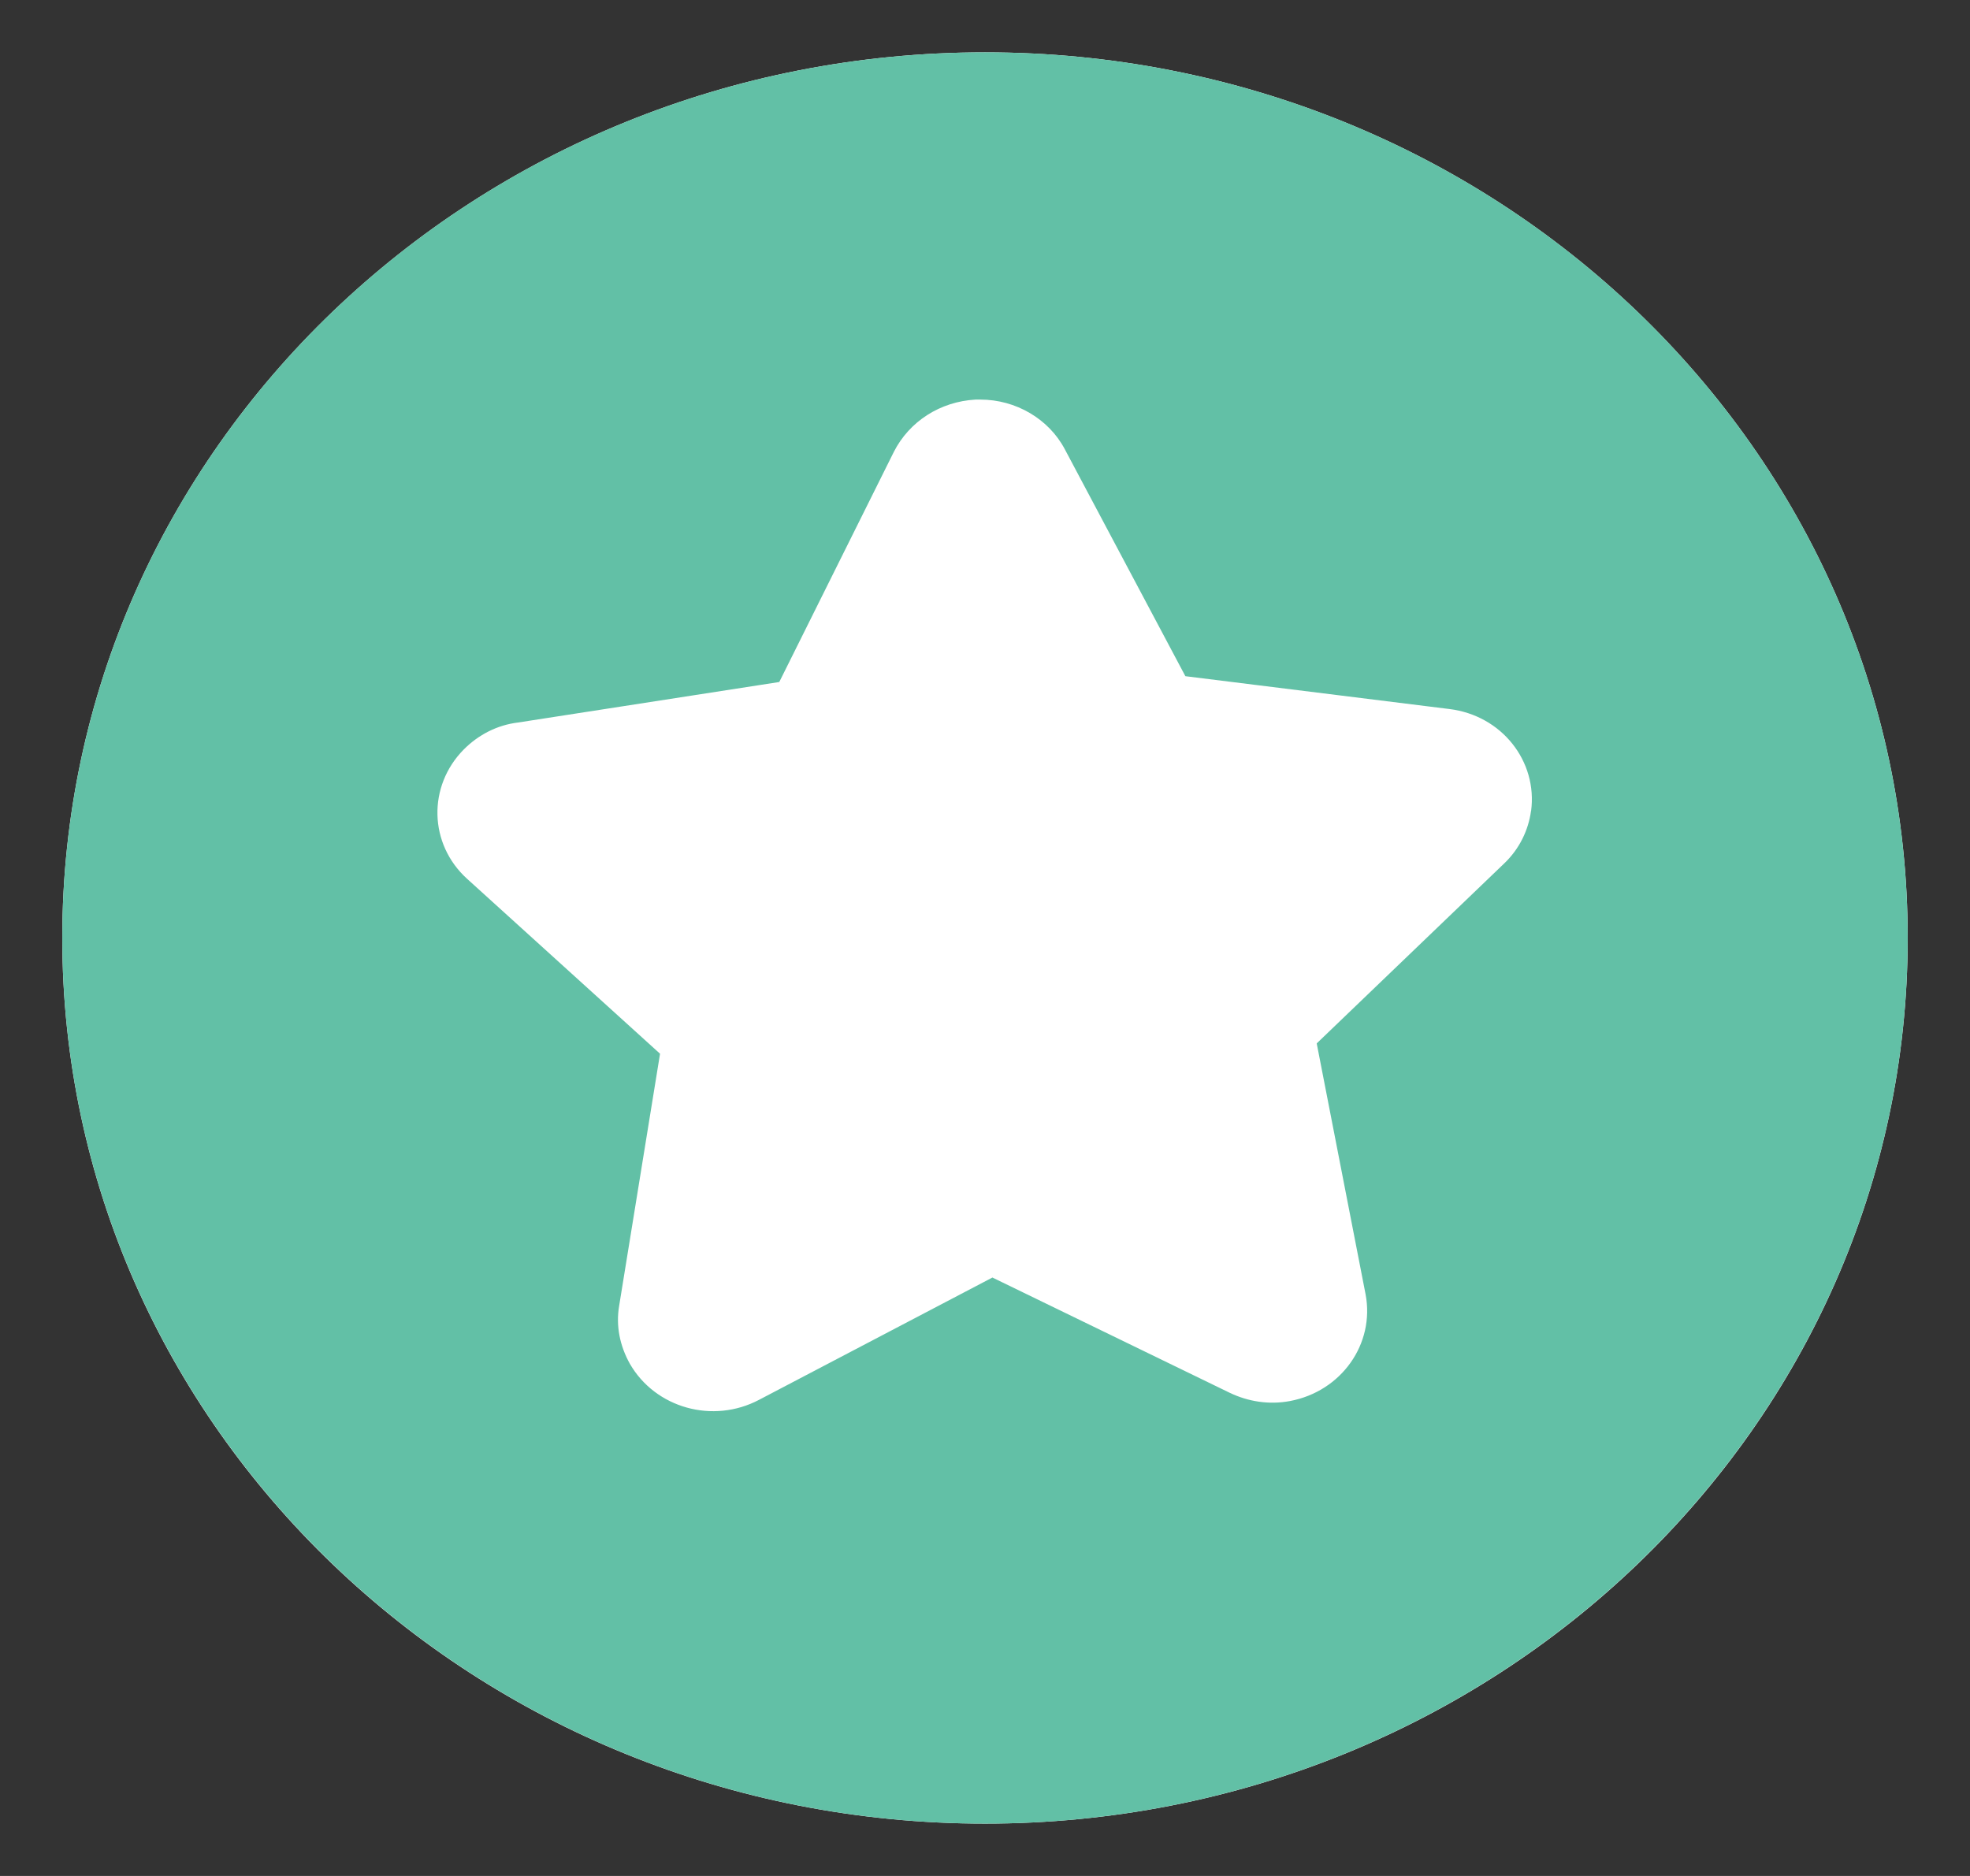 <svg xmlns="http://www.w3.org/2000/svg" width="21" height="20" viewBox="0 0 21 20" fill="none"><rect x="0" y="0" width="21" height="20" fill="#333333" stroke="none"/><path d="M10.5 19.442C15.932 19.442 20.336 15.215 20.336 10C20.336 4.785 15.932 0.558 10.5 0.558C5.068 0.558 0.664 4.785 0.664 10C0.664 15.215 5.068 19.442 10.5 19.442Z" fill="white"></path><path d="M10.5 0.558C5.064 0.558 0.664 4.788 0.664 10C0.664 15.211 5.071 19.442 10.5 19.442C15.929 19.442 20.336 15.211 20.336 10C20.336 4.788 15.936 0.558 10.5 0.558ZM16.321 8.642C16.293 8.855 16.193 9.054 16.036 9.204L14.036 11.124L14.557 13.799C14.657 14.327 14.3 14.834 13.75 14.937C13.529 14.978 13.307 14.944 13.107 14.848L10.579 13.62L8.093 14.923C7.6 15.184 6.986 15.012 6.714 14.539C6.607 14.347 6.564 14.135 6.6 13.922L7.036 11.234L4.979 9.369C4.571 8.999 4.557 8.382 4.943 7.991C5.1 7.833 5.3 7.73 5.521 7.703L8.307 7.271L9.529 4.816C9.693 4.494 10.021 4.281 10.4 4.26C10.414 4.26 10.436 4.26 10.45 4.26C10.829 4.26 11.179 4.466 11.35 4.788L12.636 7.209L15.45 7.559C16.007 7.627 16.393 8.114 16.321 8.649V8.642Z" fill="#62C0A6"></path></svg>